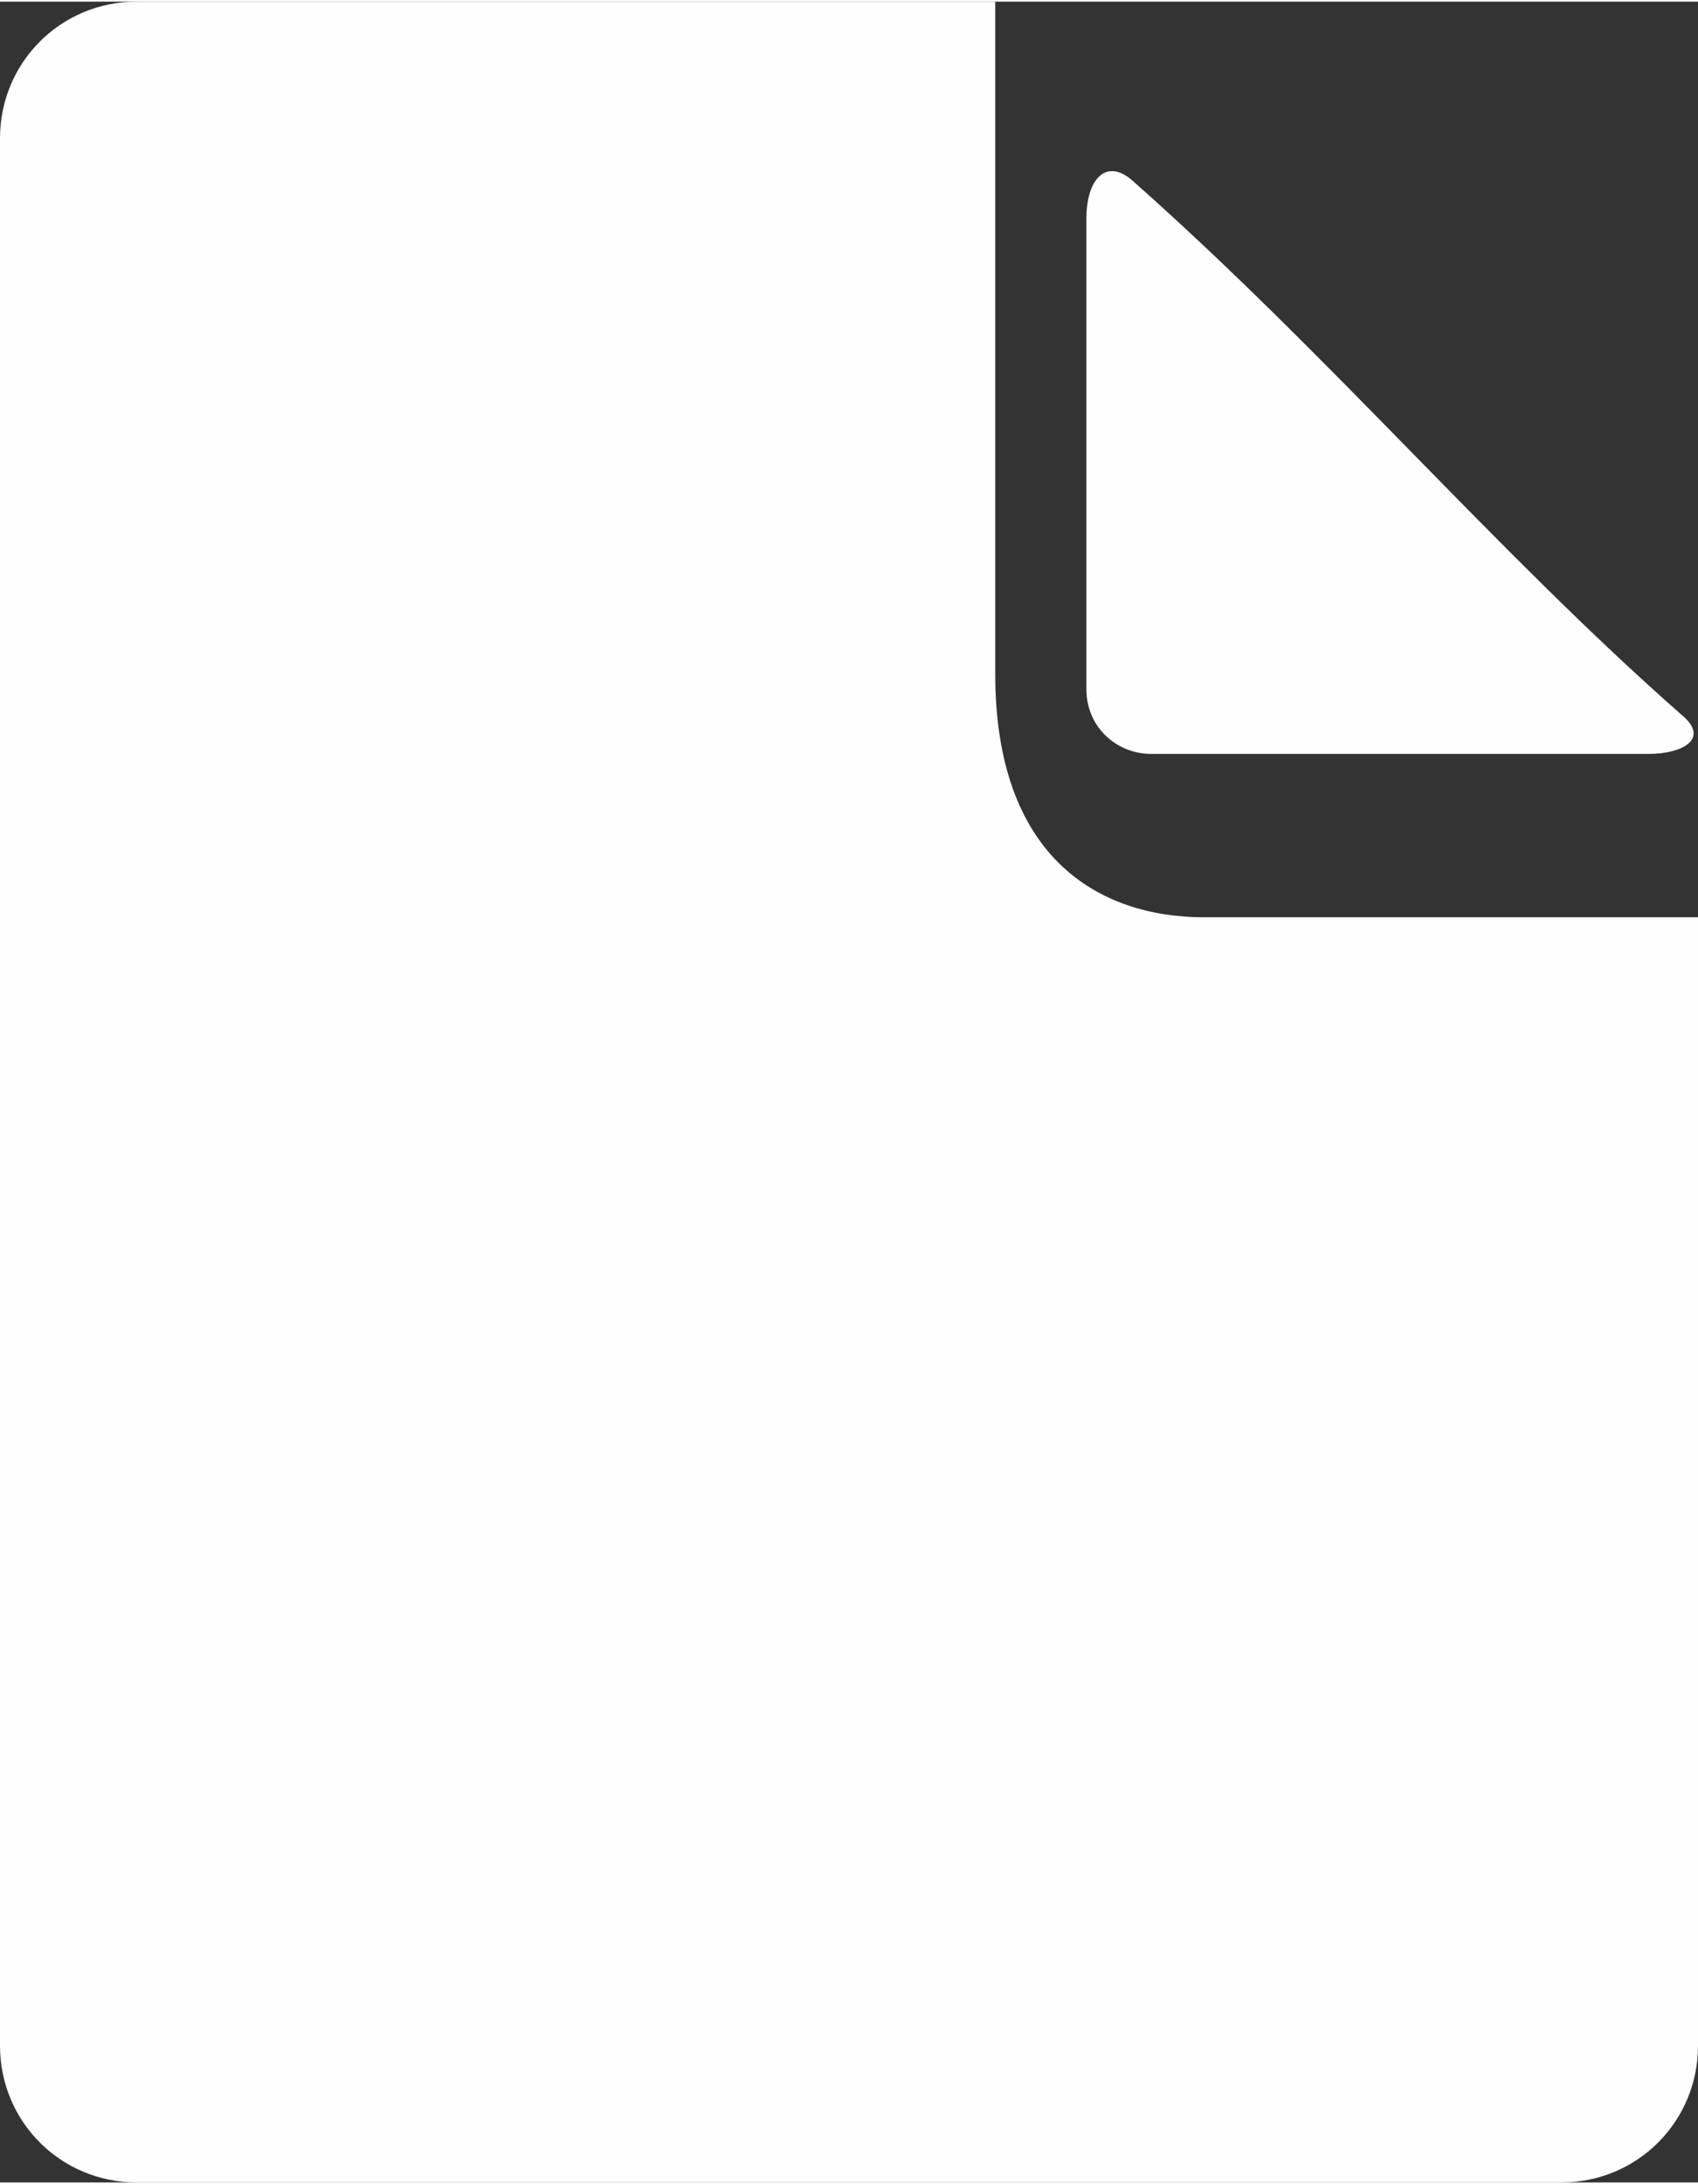 <?xml version="1.0" encoding="UTF-8"?>
<!-- Creator: CorelDRAW X8 -->
<svg xmlns="http://www.w3.org/2000/svg" xmlns:xlink="http://www.w3.org/1999/xlink" xml:space="preserve" width="423px" height="544px" version="1.1" style="shape-rendering:geometricPrecision; text-rendering:geometricPrecision; image-rendering:optimizeQuality; fill-rule:evenodd; clip-rule:evenodd" viewBox="0 0 447 574">
 <rect x="0" y="0" width="447" height="574" fill="#333333" stroke="none"/>
 <defs>
  <style type="text/css">
   <![CDATA[
    .fil0 {fill:#FEFEFE}
   ]]>
  </style>
 </defs>
 <g id="Ebene_x0020_1">
  <path class="fil0" d="M262 0l0 177c0,48 27,64 55,64l130 0 0 297c0,20 -16,36 -36,36l-375 0c-20,0 -36,-16 -36,-36l0 -502c0,-20 16,-36 36,-36l226 0z"></path>
  <path class="fil0" d="M298 47c52,46 96,98 145,141 7,6 0,10 -9,10l-131 0c-9,0 -17,-7 -17,-17l0 -124c0,-10 5,-16 12,-10z"></path>
 </g>
</svg>
